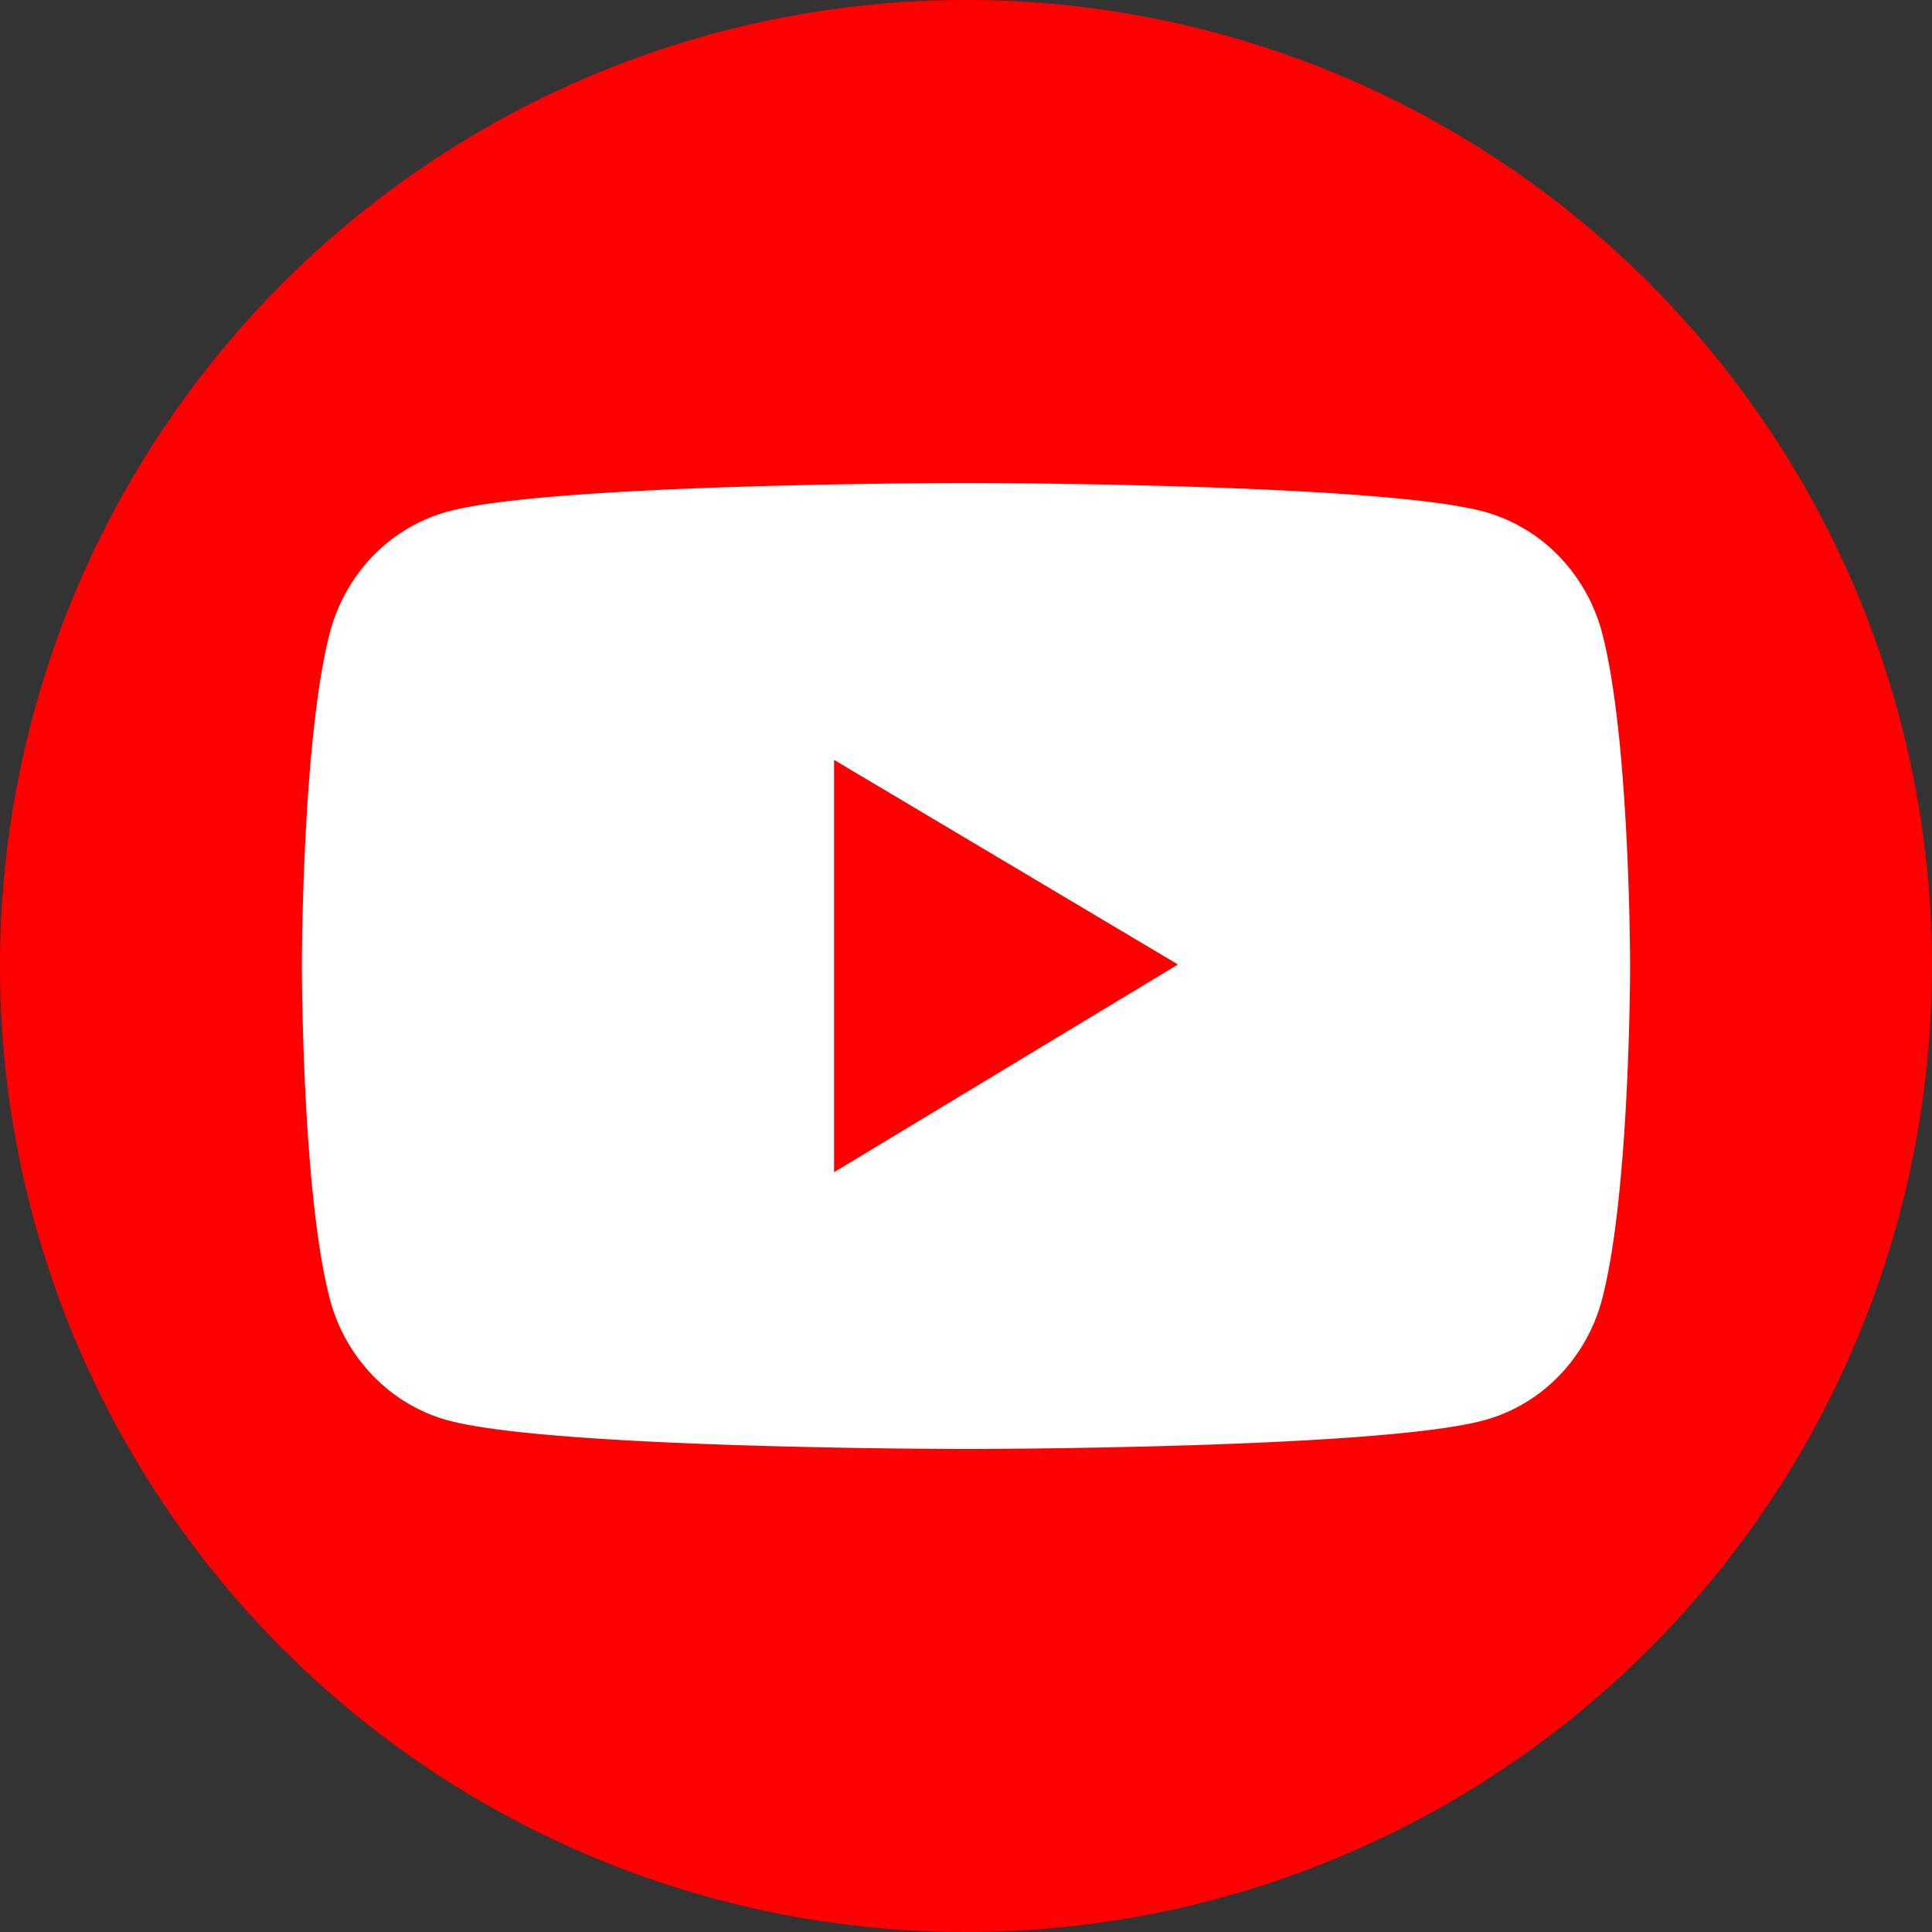 <svg width="28" height="28" fill="none" xmlns="http://www.w3.org/2000/svg"><rect width="100%" height="100%" fill="#333333" stroke="none"/><g clip-path="url(#clip0_14192_121600)"><circle cx="14" cy="14" r="14" fill="red"/><path d="M23.223 9.187a2.526 2.526 0 00-.623-1.12 2.394 2.394 0 00-1.078-.648C20.02 7 14 7 14 7s-6.02 0-7.522.417a2.39 2.39 0 00-1.079.647c-.298.31-.513.697-.622 1.12C4.375 10.746 4.375 14 4.375 14s0 3.255.402 4.813c.221.86.874 1.538 1.701 1.768C7.98 21 14 21 14 21s6.02 0 7.522-.42c.829-.229 1.48-.906 1.701-1.767.402-1.558.402-4.813.402-4.813s0-3.255-.402-4.813zm-11.135 7.8v-5.974l4.984 2.965-4.984 3.01z" fill="#fff"/></g><defs><clipPath id="clip0_14192_121600"><path fill="#fff" d="M0 0h28v28H0z"/></clipPath></defs></svg>
